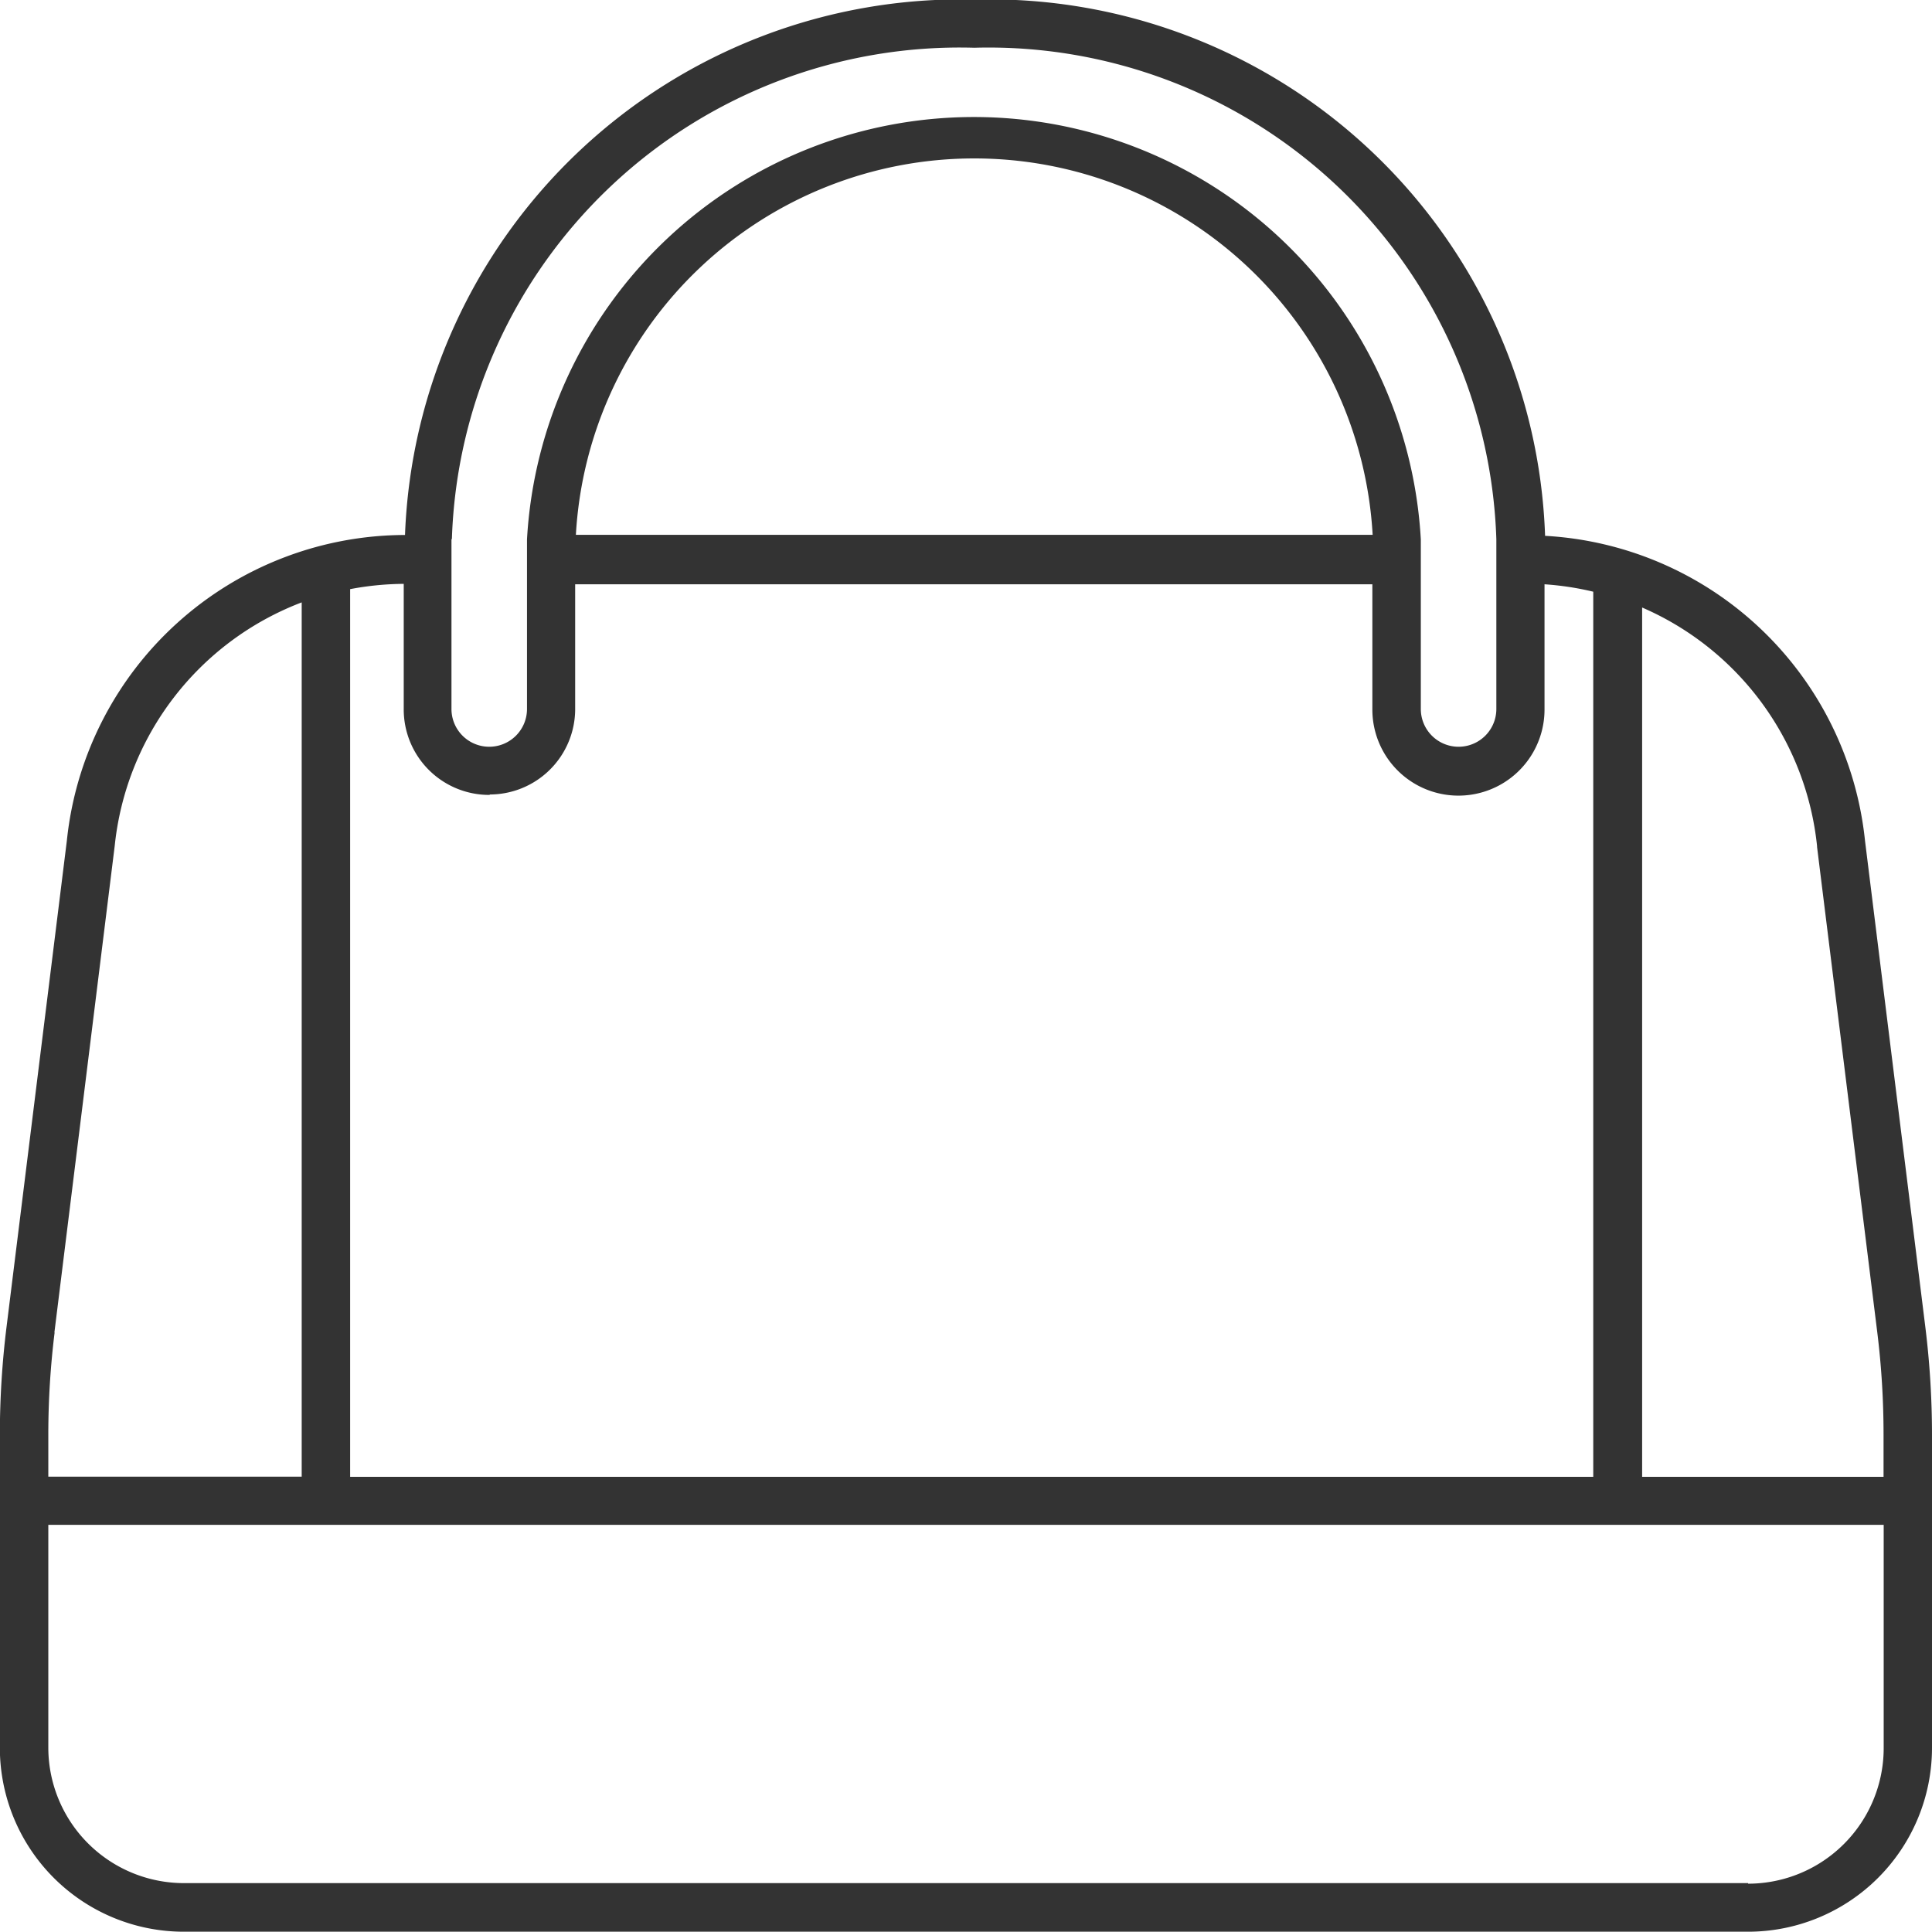 <svg xmlns="http://www.w3.org/2000/svg" width="13.557" height="13.557" viewBox="0 0 13.557 13.557">
  <path id="noun_Handbag_1736950" d="M23.087,15.9a2.39,2.39,0,0,0-2.245-2.14,3.9,3.9,0,0,0-4-3.763,3.905,3.905,0,0,0-4,3.757A2.391,2.391,0,0,0,10.469,15.9l-.423,3.41a6.182,6.182,0,0,0-.047.755v2.2a1.291,1.291,0,0,0,1.29,1.29H22.267a1.291,1.291,0,0,0,1.29-1.29v-2.2a6.181,6.181,0,0,0-.047-.755Zm-.337.039.423,3.41a5.862,5.862,0,0,1,.044.714v.3H21.523v-6.1A2.055,2.055,0,0,1,22.751,15.942Zm-9.314-.364a.6.6,0,0,0,.6-.6V14.1h5.594v.879a.6.6,0,1,0,1.208,0V14.1a2.062,2.062,0,0,1,.342.052v6.211H12.457V14.134a2.079,2.079,0,0,1,.376-.037v.878A.6.6,0,0,0,13.437,15.578Zm.605-1.822a2.8,2.8,0,0,1,5.591,0Zm-.87.028a3.565,3.565,0,0,1,3.666-3.446A3.565,3.565,0,0,1,20.5,13.785v1.19a.265.265,0,1,1-.53,0v-1.19a3.141,3.141,0,0,0-6.272,0v1.19a.265.265,0,1,1-.53,0v-1.19Zm-2.789,5.567.423-3.413a2.054,2.054,0,0,1,1.312-1.708v6.135H10.339v-.3A5.862,5.862,0,0,1,10.383,19.352Zm11.884,3.866H11.29a.952.952,0,0,1-.951-.951V20.7H23.218v1.563A.952.952,0,0,1,22.267,23.218Z" transform="translate(-10 -10)" fill="#333"/>
</svg>
